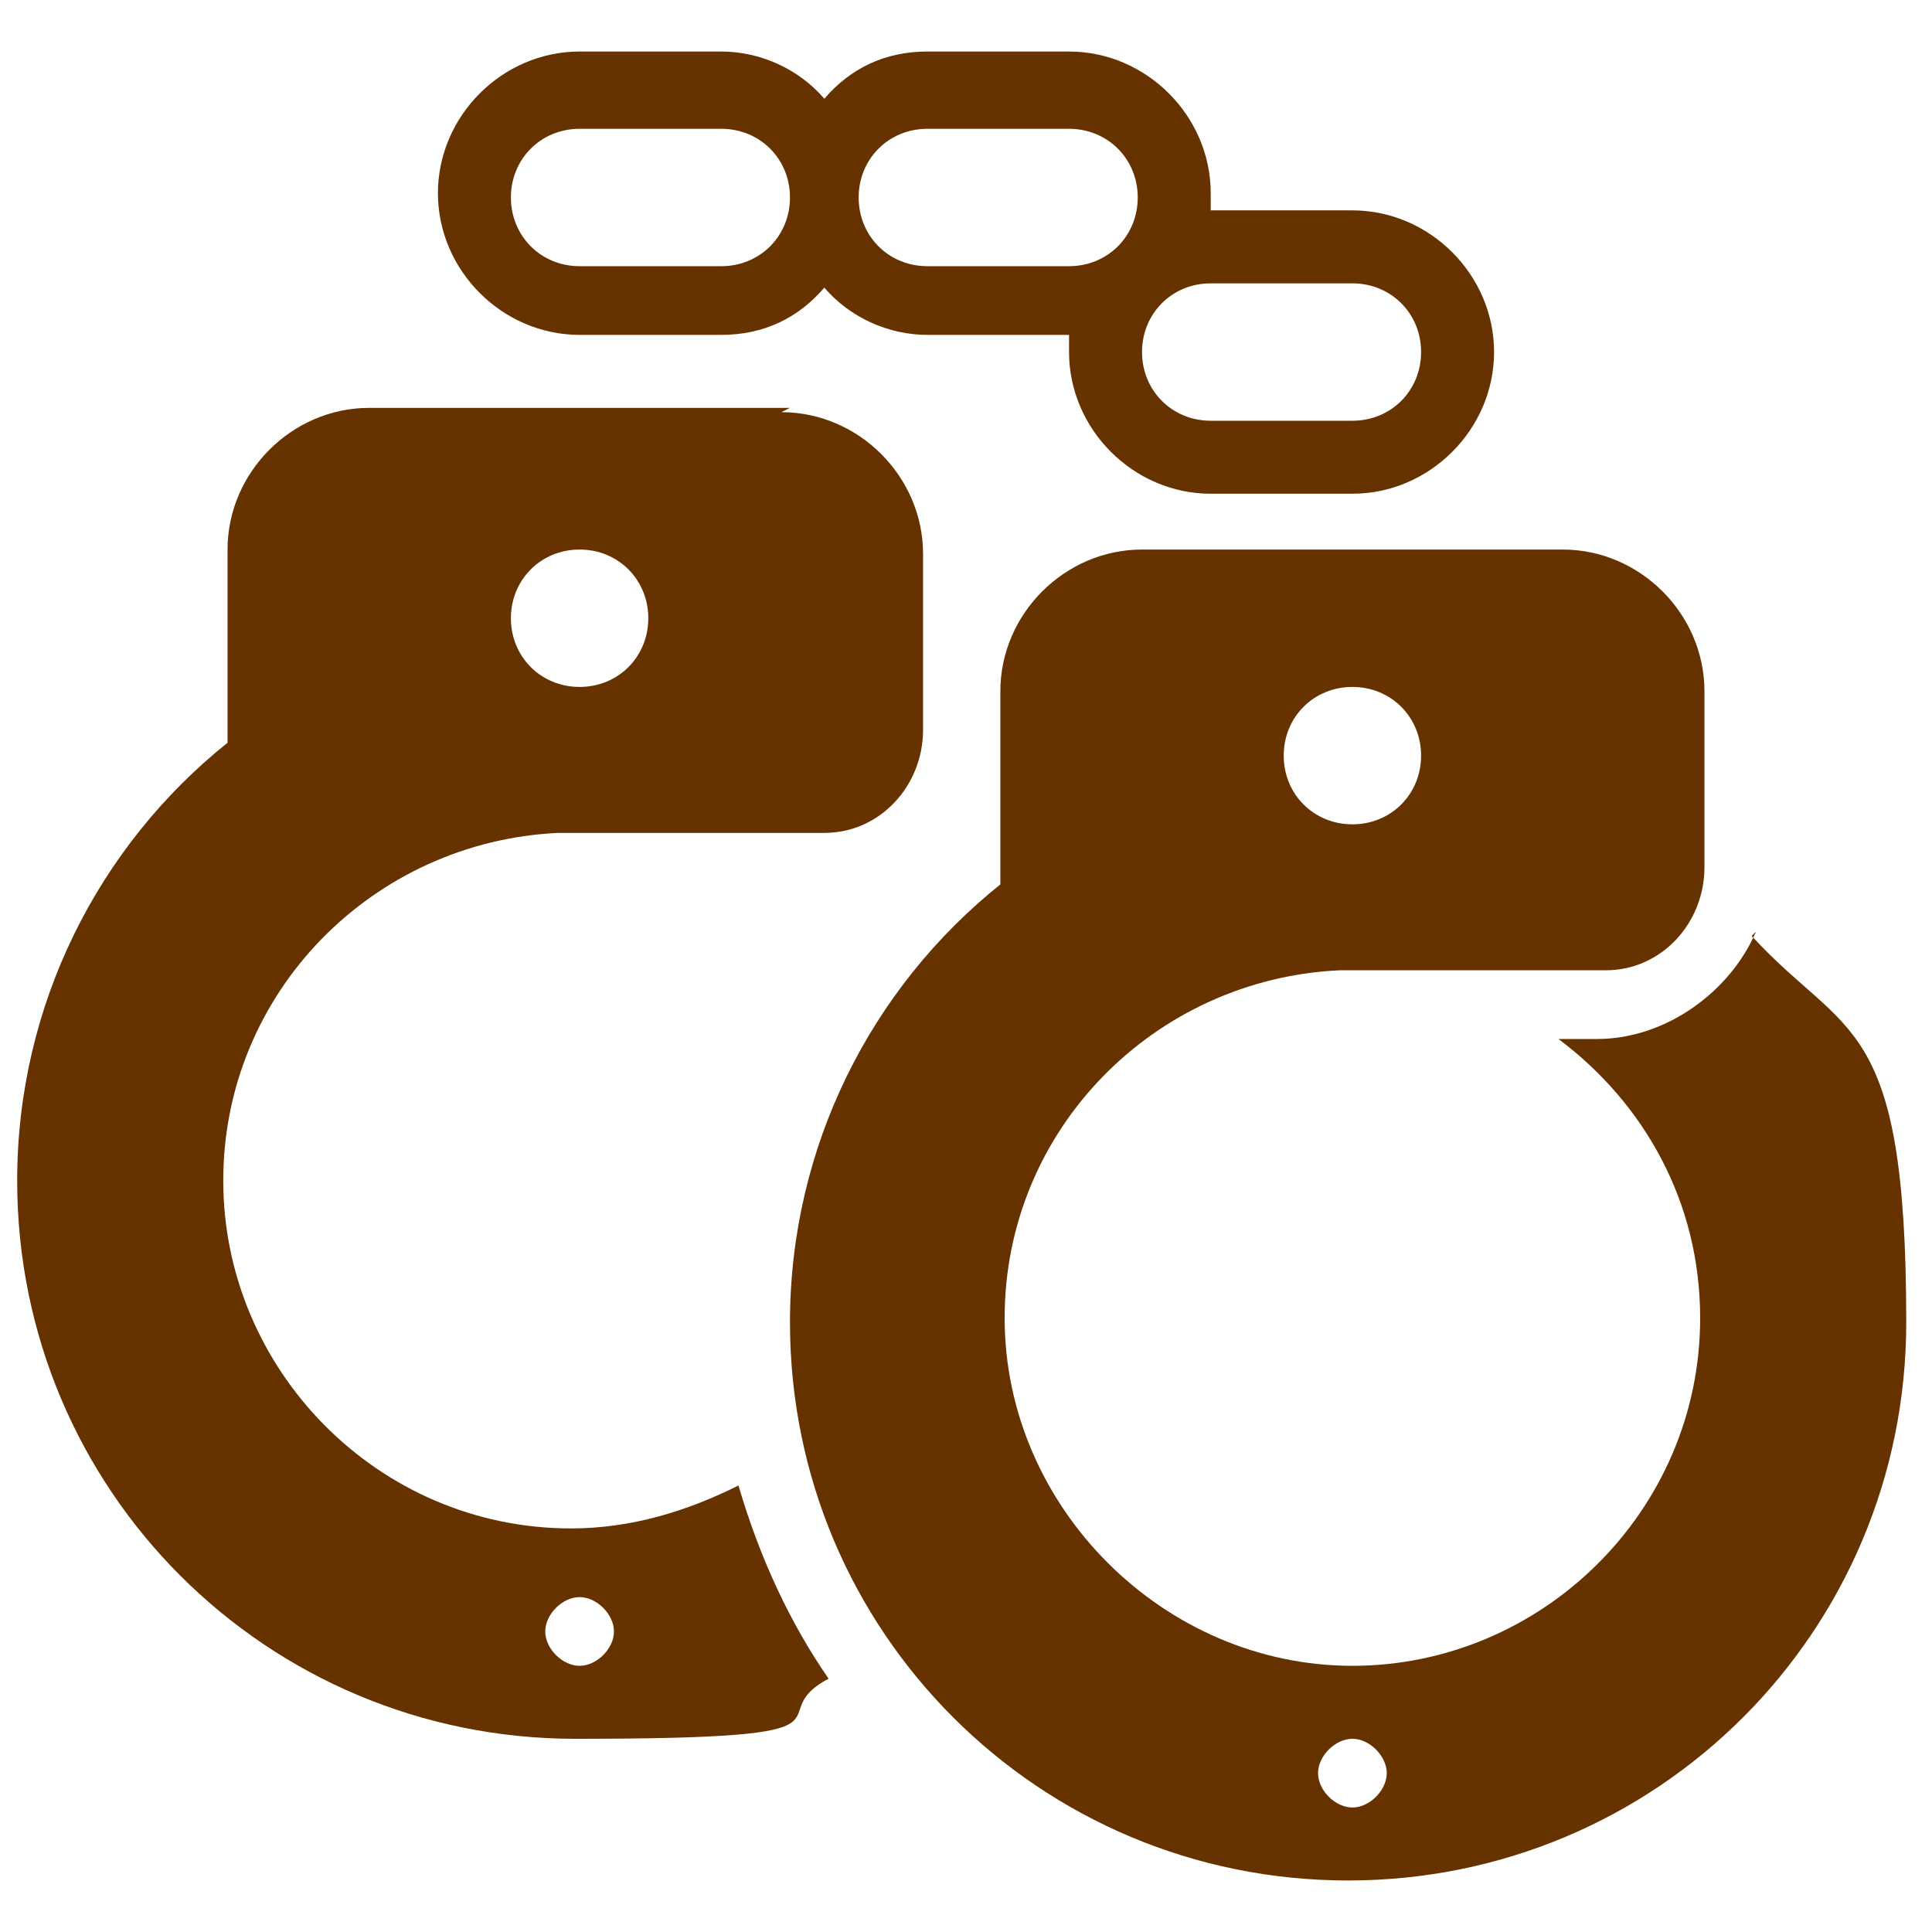 <?xml version="1.0" encoding="UTF-8"?>
<svg id="Layer_1" data-name="Layer 1" xmlns="http://www.w3.org/2000/svg" version="1.1" viewBox="0 0 45 45">
  <path d="M18.4,9.5h-9.8c-1.8,0-3.3,1.5-3.3,3.3v4.5c-3,2.4-4.9,6.1-4.9,10.2,0,7.2,5.8,13,13,13s4.2-.5,5.9-1.4c-.9-1.3-1.6-2.8-2.1-4.5-1.2.6-2.5,1-3.9,1-4.5,0-8.1-3.7-8.1-8.1s3.5-7.9,7.8-8.1h0s6.2,0,6.2,0h0c1.3,0,2.3-1.1,2.3-2.4v-4.1c0-1.8-1.5-3.3-3.3-3.3ZM13.5,37.2c.4,0,.8.4.8.8s-.4.8-.8.8-.8-.4-.8-.8.4-.8.8-.8ZM13.5,16c-.9,0-1.6-.7-1.6-1.6s.7-1.6,1.6-1.6,1.6.7,1.6,1.6-.7,1.6-1.6,1.6Z" fill="#630" stroke-width="0"/>
  <path d="M31.5,4.9h-3.3s0,0,0,0c0-.1,0-.2,0-.4,0-1.8-1.5-3.3-3.3-3.3h-3.3c-1,0-1.8.4-2.4,1.1-.6-.7-1.5-1.1-2.4-1.1h-3.3c-1.8,0-3.3,1.5-3.3,3.3s1.5,3.3,3.3,3.3h3.3c1,0,1.8-.4,2.4-1.1.6.7,1.5,1.1,2.4,1.1h3.3s0,0,0,0c0,.1,0,.2,0,.4,0,1.8,1.5,3.3,3.3,3.3h3.3c1.8,0,3.3-1.5,3.3-3.3s-1.5-3.3-3.3-3.3ZM16.8,6.2h-3.3c-.9,0-1.6-.7-1.6-1.6s.7-1.6,1.6-1.6h3.3c.9,0,1.6.7,1.6,1.6s-.7,1.6-1.6,1.6ZM24.9,6.2h-3.3c-.9,0-1.6-.7-1.6-1.6s.7-1.6,1.6-1.6h3.3c.9,0,1.6.7,1.6,1.6s-.7,1.6-1.6,1.6ZM31.5,9.8h-3.3c-.9,0-1.6-.7-1.6-1.6s.7-1.6,1.6-1.6h3.3c.9,0,1.6.7,1.6,1.6s-.7,1.6-1.6,1.6Z" fill="#630" stroke-width="0"/>
  <path d="M40.9,21.7c-.6,1.4-2.1,2.5-3.7,2.5h-.9c2,1.5,3.3,3.8,3.3,6.5,0,4.5-3.7,8.1-8.1,8.1s-8.1-3.7-8.1-8.1,3.5-7.9,7.8-8.1h0s6.2,0,6.2,0h0c1.3,0,2.3-1.1,2.3-2.4v-4.1c0-1.8-1.5-3.3-3.3-3.3h-9.8c-1.8,0-3.3,1.5-3.3,3.3v4.5c-3,2.4-4.9,6.1-4.9,10.2,0,7.2,5.8,13,13,13s13-5.8,13-13-1.4-6.6-3.6-9ZM31.5,16c.9,0,1.6.7,1.6,1.6s-.7,1.6-1.6,1.6-1.6-.7-1.6-1.6.7-1.6,1.6-1.6ZM31.5,42.1c-.4,0-.8-.4-.8-.8s.4-.8.8-.8.8.4.8.8-.4.8-.8.8Z" fill="#630" stroke-width="0"/>
</svg>